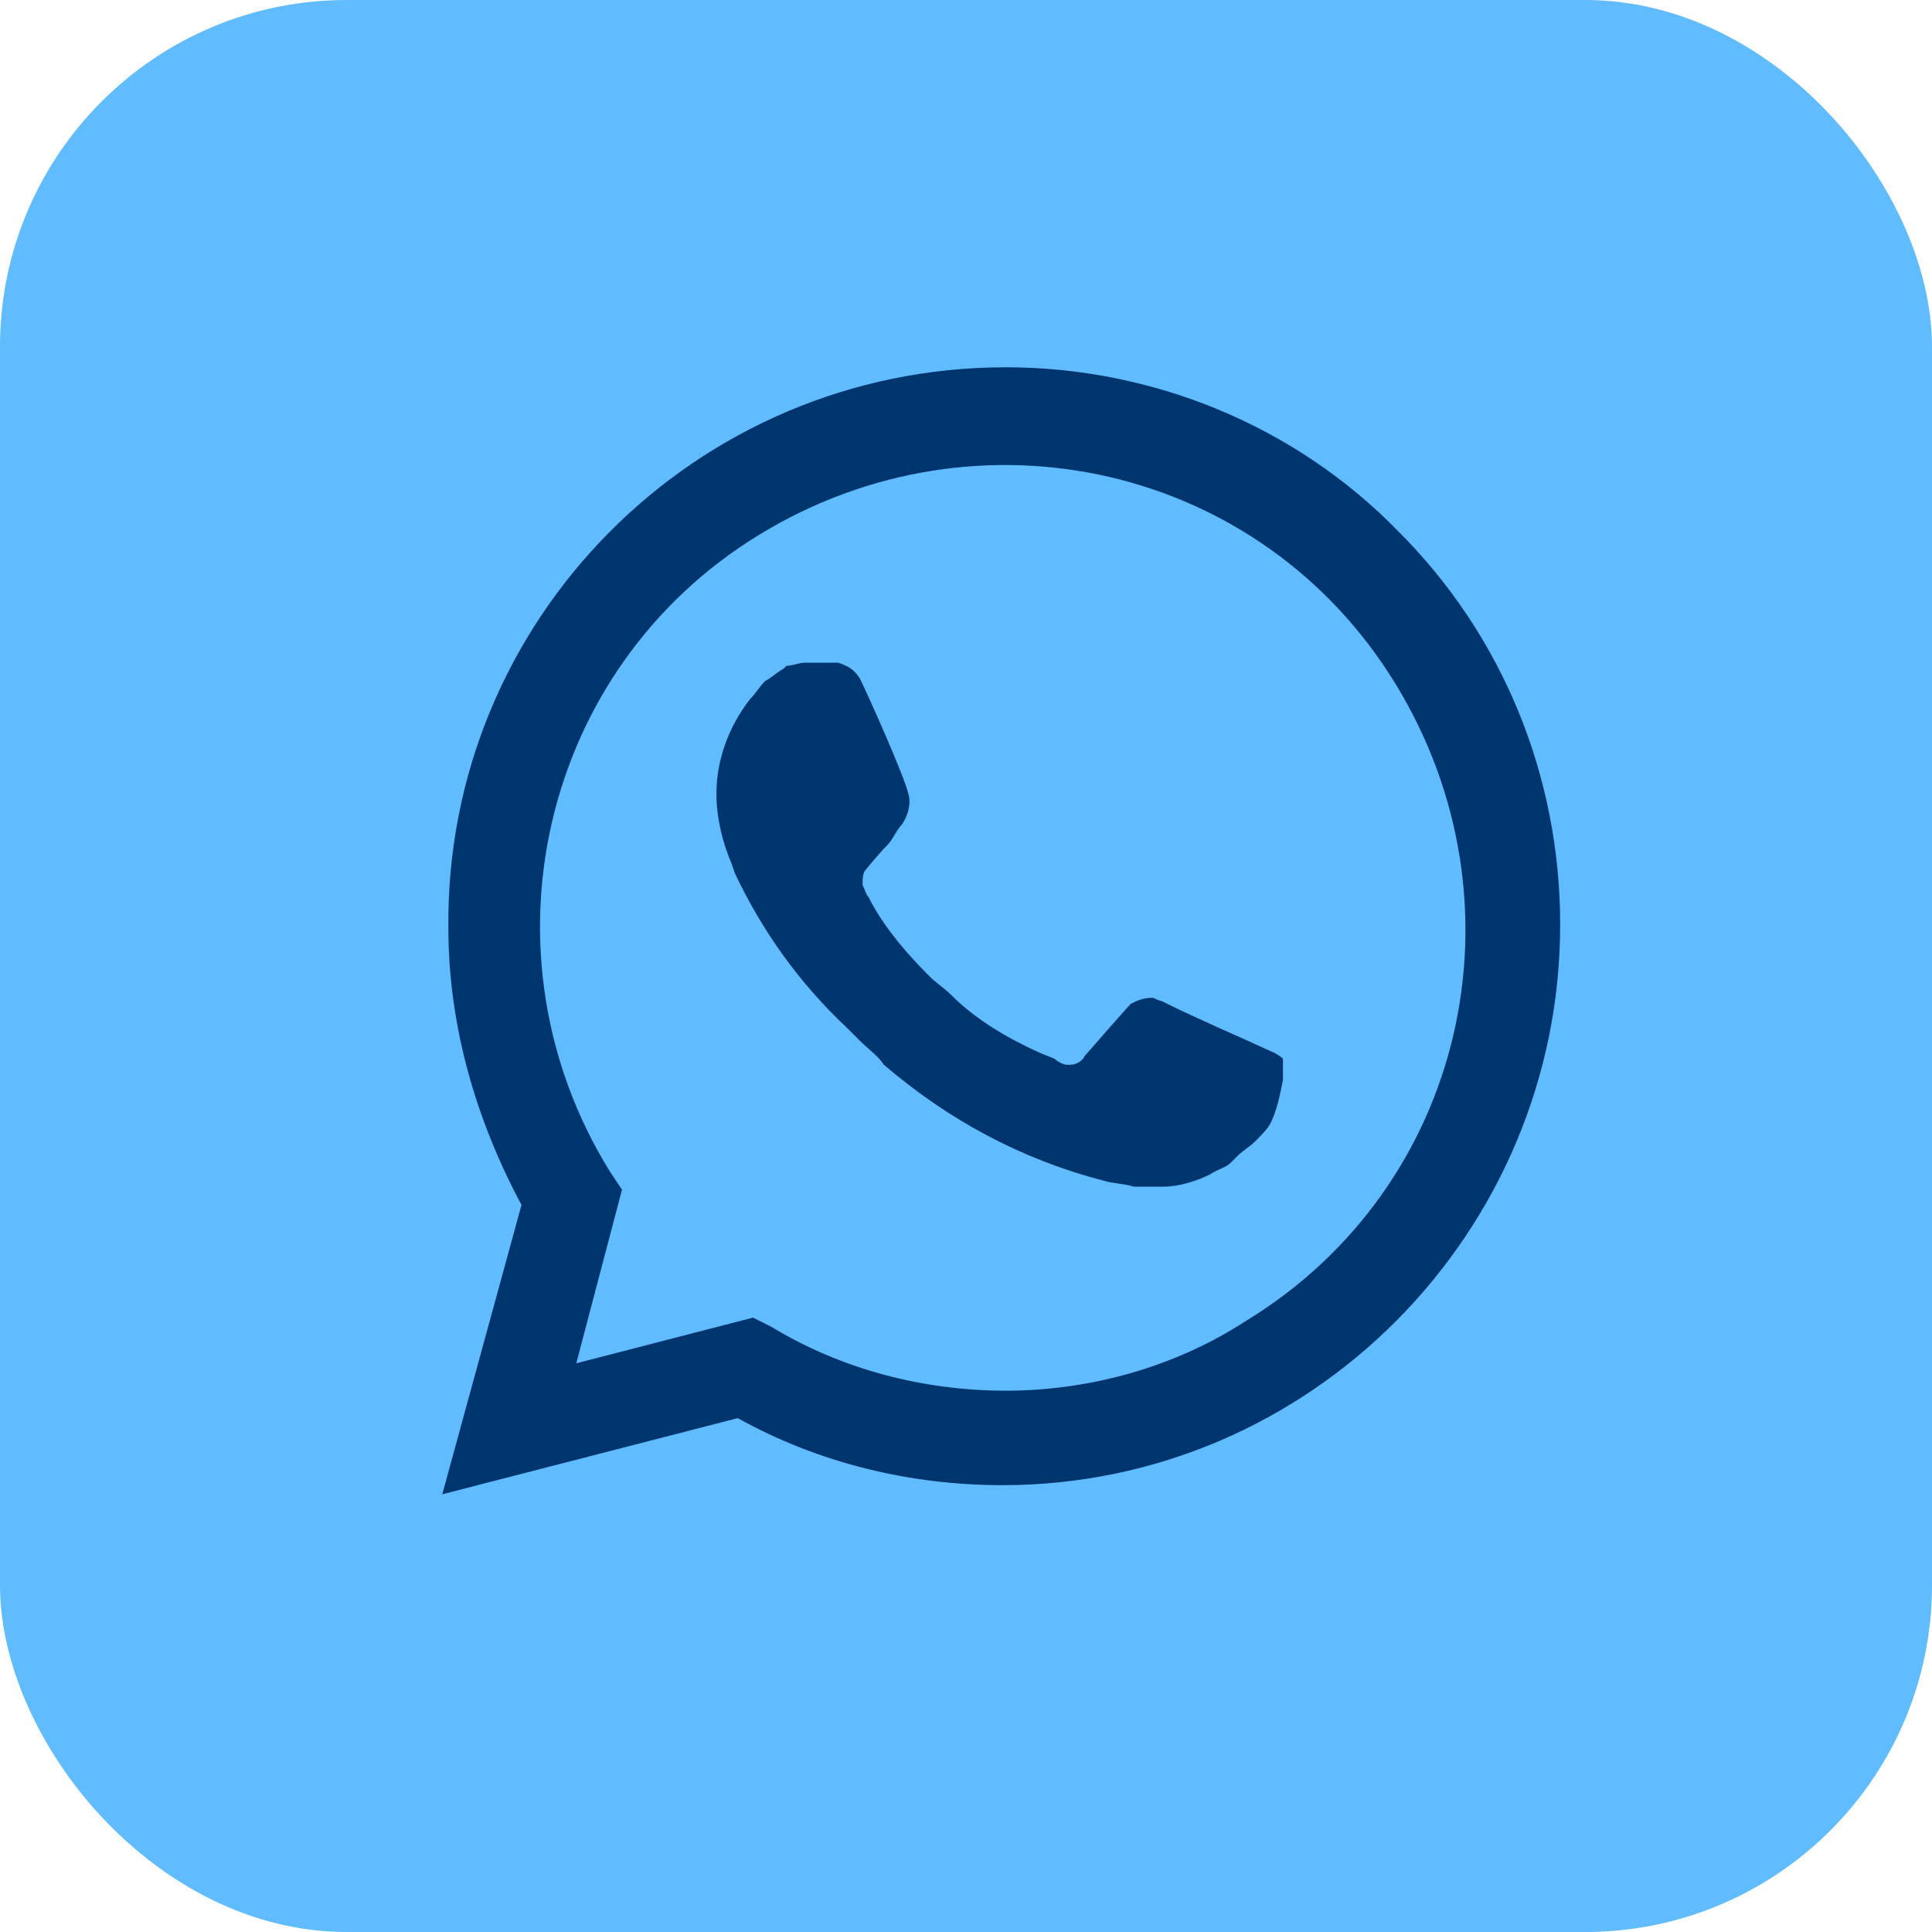 <?xml version="1.0" encoding="UTF-8"?> <svg xmlns="http://www.w3.org/2000/svg" width="39" height="39" viewBox="0 0 39 39" fill="none"><rect width="39" height="39" rx="7" fill="#60BBFF"></rect><path d="M28.235 10.734C26.144 8.582 23.254 7.414 20.303 7.414C14.031 7.414 8.989 12.517 9.051 18.728C9.051 20.695 9.604 22.601 10.527 24.323L8.928 30.164L14.892 28.627C16.552 29.549 18.397 29.98 20.241 29.98C26.452 29.98 31.494 24.876 31.494 18.666C31.494 15.653 30.325 12.825 28.235 10.734ZM20.303 28.073C18.643 28.073 16.983 27.643 15.569 26.782L15.2 26.598L11.633 27.52L12.556 24.015L12.31 23.646C9.604 19.281 10.896 13.501 15.323 10.796C19.75 8.09 25.468 9.382 28.173 13.809C30.879 18.236 29.587 23.954 25.16 26.659C23.746 27.582 22.025 28.073 20.303 28.073ZM25.714 21.248L25.037 20.941C25.037 20.941 24.054 20.511 23.439 20.203C23.377 20.203 23.316 20.142 23.254 20.142C23.07 20.142 22.947 20.203 22.824 20.265C22.824 20.265 22.762 20.326 21.902 21.31C21.84 21.433 21.717 21.494 21.594 21.494H21.533C21.471 21.494 21.348 21.433 21.287 21.372L20.979 21.248C20.303 20.941 19.688 20.572 19.196 20.08C19.073 19.957 18.889 19.834 18.766 19.711C18.335 19.281 17.905 18.789 17.598 18.236L17.536 18.113C17.475 18.051 17.475 17.99 17.413 17.867C17.413 17.744 17.413 17.621 17.475 17.559C17.475 17.559 17.721 17.252 17.905 17.067C18.028 16.945 18.09 16.76 18.212 16.637C18.335 16.453 18.397 16.207 18.335 16.022C18.274 15.715 17.536 14.055 17.352 13.686C17.229 13.501 17.106 13.44 16.921 13.378H16.737C16.614 13.378 16.429 13.378 16.245 13.378C16.122 13.378 15.999 13.44 15.876 13.44L15.815 13.501C15.691 13.563 15.569 13.686 15.445 13.747C15.323 13.87 15.261 13.993 15.138 14.116C14.708 14.669 14.462 15.346 14.462 16.022C14.462 16.514 14.585 17.006 14.769 17.436L14.831 17.621C15.384 18.789 16.122 19.834 17.106 20.757L17.352 21.003C17.536 21.187 17.721 21.31 17.843 21.494C19.135 22.601 20.61 23.401 22.27 23.831C22.455 23.892 22.701 23.892 22.885 23.954C23.07 23.954 23.316 23.954 23.5 23.954C23.808 23.954 24.177 23.831 24.423 23.708C24.607 23.585 24.73 23.585 24.853 23.462L24.976 23.339C25.099 23.216 25.222 23.155 25.345 23.032C25.468 22.909 25.591 22.786 25.652 22.663C25.775 22.417 25.837 22.109 25.898 21.802C25.898 21.679 25.898 21.494 25.898 21.372C25.898 21.372 25.837 21.31 25.714 21.248Z" fill="#00356D"></path></svg> 